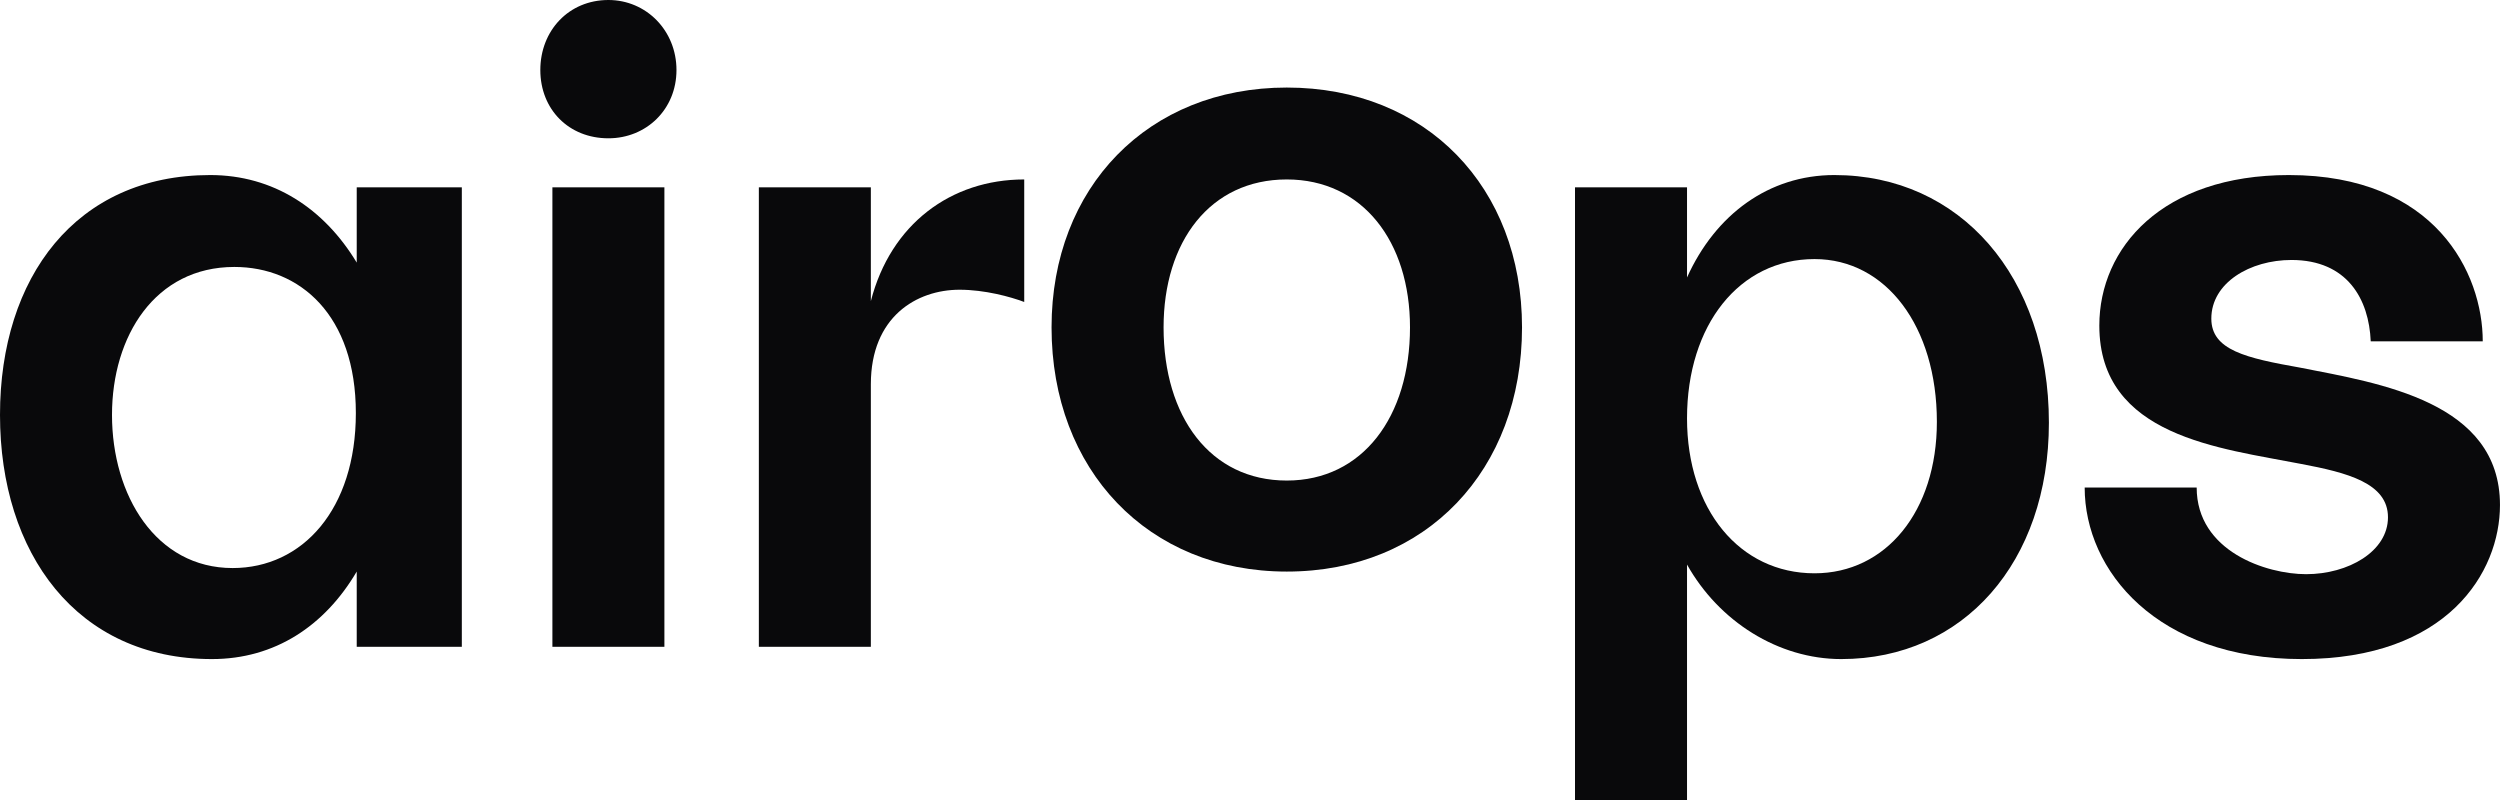 <svg xmlns="http://www.w3.org/2000/svg" fill="none" viewBox="0 0 100 32" height="32" width="100">
<path fill="#09090B" d="M14.269 7.493V10.504C12.959 8.333 10.925 7.002 8.41 7.002C3.033 7.002 0 11.099 0 16.595C0 22.127 3.067 26.363 8.478 26.363C10.994 26.363 12.993 25.033 14.269 22.862V25.873H18.473V7.493H14.269ZM9.306 22.722C6.238 22.722 4.48 19.816 4.48 16.595C4.48 13.444 6.204 10.678 9.375 10.678C11.994 10.678 14.234 12.604 14.234 16.525C14.234 20.376 12.097 22.722 9.306 22.722Z"></path>
<path fill="#09090B" d="M21.613 2.801C21.613 4.376 22.751 5.532 24.336 5.532C25.852 5.532 27.059 4.376 27.059 2.801C27.059 1.225 25.852 0 24.336 0C22.751 0 21.613 1.225 21.613 2.801ZM22.096 7.492V25.873H26.576V7.492H22.096Z"></path>
<path fill="#09090B" d="M34.834 12.044V7.493H30.354V25.873H34.834V15.37C34.834 12.674 36.661 11.589 38.384 11.589C39.383 11.589 40.417 11.869 40.969 12.079V7.178C38.039 7.178 35.627 8.963 34.834 12.044Z"></path>
<path fill="#09090B" d="M42.062 13.095C42.062 18.802 45.923 22.863 51.471 22.863C57.055 22.863 60.881 18.802 60.881 13.095C60.881 7.493 57.055 3.502 51.471 3.502C45.923 3.502 42.062 7.493 42.062 13.095ZM56.4 13.095C56.4 16.666 54.505 19.222 51.471 19.222C48.404 19.222 46.543 16.666 46.543 13.095C46.543 9.664 48.404 7.178 51.471 7.178C54.505 7.178 56.4 9.664 56.4 13.095Z"></path>
<path fill="#09090B" d="M73.374 7.002C70.755 7.002 68.618 8.578 67.481 11.099V7.493H63V32H67.481V22.582C68.756 24.858 71.134 26.363 73.65 26.363C78.544 26.363 81.956 22.477 81.956 16.91C81.956 11.064 78.406 7.002 73.374 7.002ZM72.581 22.932C69.583 22.932 67.481 20.376 67.481 16.735C67.481 12.989 69.583 10.363 72.581 10.363C75.442 10.363 77.475 13.059 77.475 16.875C77.475 20.446 75.442 22.932 72.581 22.932Z"></path>
<path fill="#09090B" d="M83.387 19.501C83.387 22.827 86.282 26.363 92.072 26.363C97.897 26.363 99.999 22.897 99.999 20.201C99.999 16.07 95.208 15.335 92.003 14.705C89.832 14.32 88.453 14.005 88.453 12.744C88.453 11.309 90.004 10.399 91.658 10.399C93.899 10.399 94.76 11.974 94.829 13.654H99.31C99.31 10.924 97.414 7.002 91.555 7.002C86.489 7.002 83.973 9.908 83.973 13.024C83.973 17.471 88.832 17.926 92.037 18.556C93.899 18.906 95.519 19.326 95.519 20.692C95.519 22.057 93.933 22.967 92.244 22.967C90.659 22.967 87.867 22.057 87.867 19.501H83.387Z"></path>
</svg>
